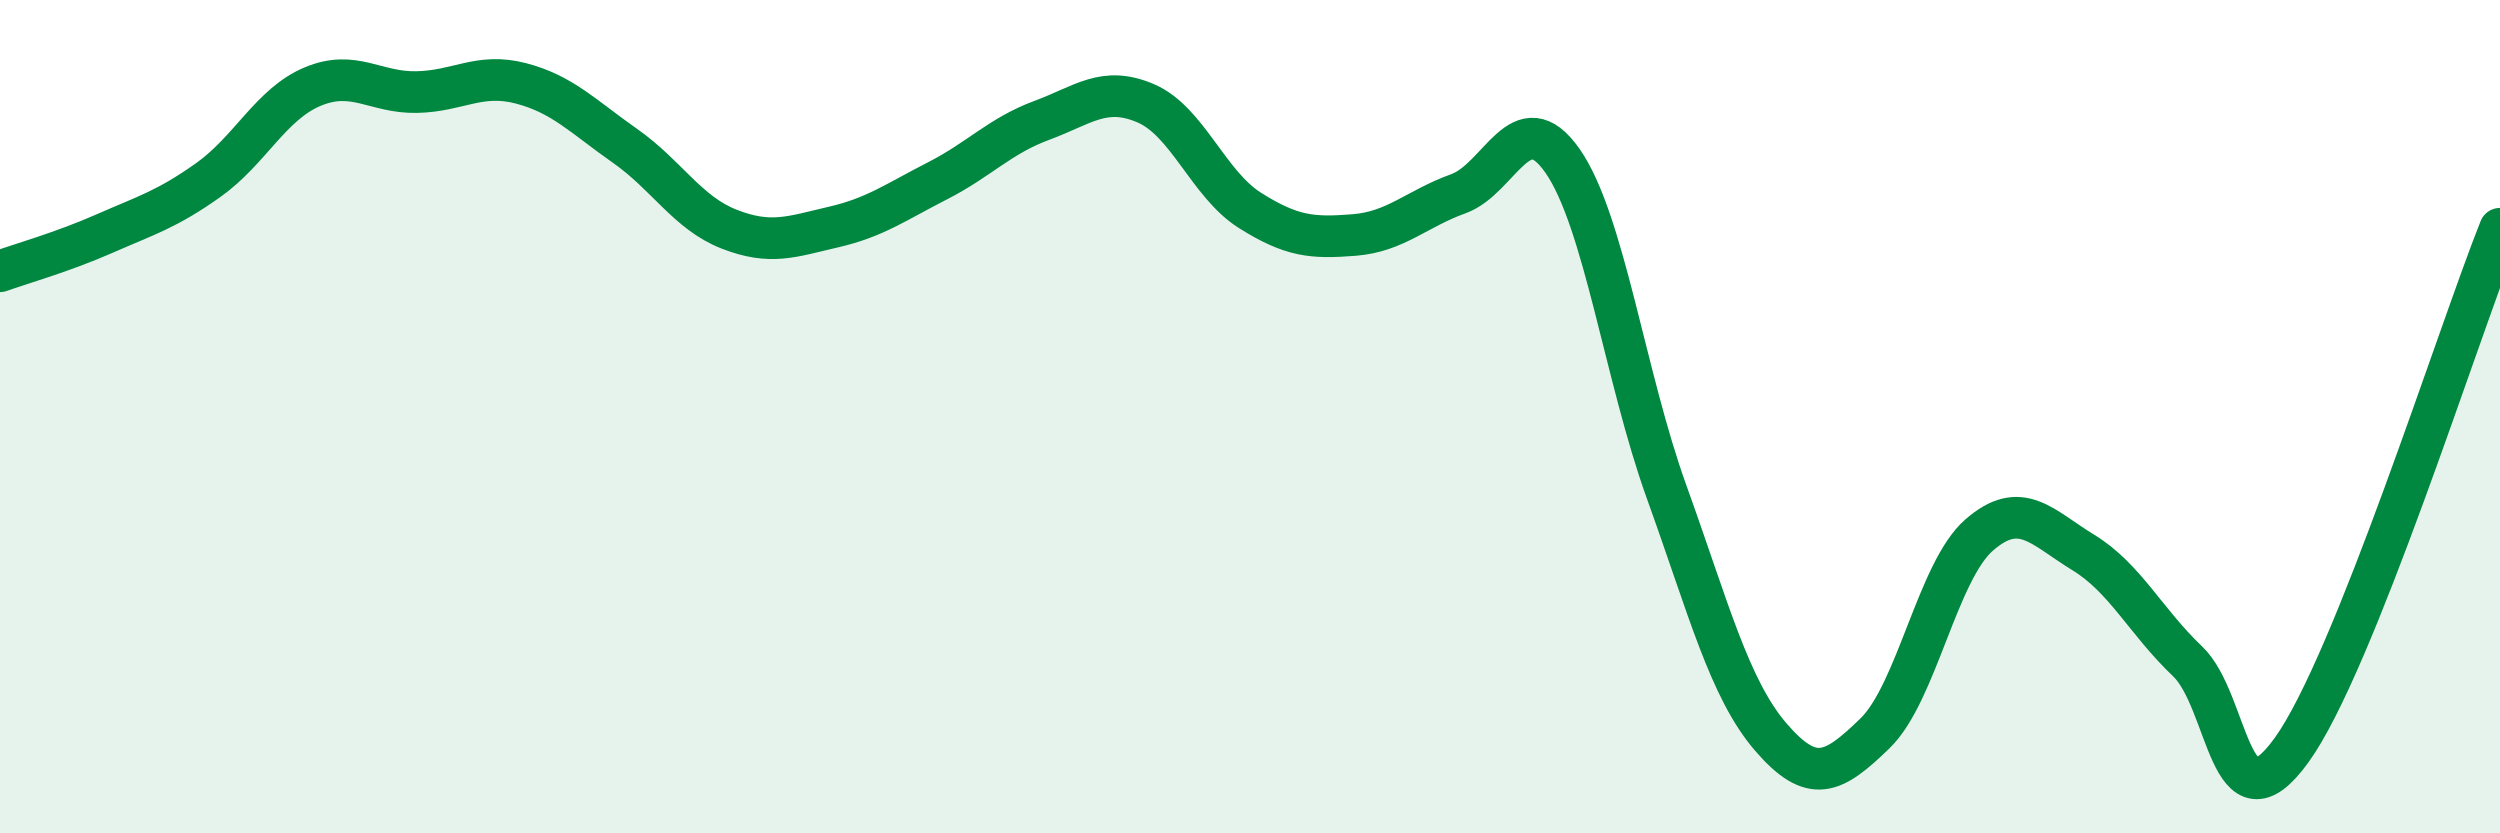 
    <svg width="60" height="20" viewBox="0 0 60 20" xmlns="http://www.w3.org/2000/svg">
      <path
        d="M 0,6.51 C 0.5,6.33 1.5,6.05 2.5,5.61 C 3.5,5.17 4,5.03 5,4.32 C 6,3.61 6.5,2.5 7.5,2.08 C 8.5,1.66 9,2.23 10,2.21 C 11,2.19 11.5,1.74 12.5,2 C 13.5,2.26 14,2.8 15,3.5 C 16,4.2 16.5,5.11 17.5,5.5 C 18.5,5.89 19,5.68 20,5.45 C 21,5.22 21.5,4.85 22.5,4.34 C 23.5,3.83 24,3.26 25,2.89 C 26,2.52 26.5,2.05 27.5,2.48 C 28.5,2.91 29,4.42 30,5.05 C 31,5.68 31.5,5.72 32.5,5.64 C 33.5,5.56 34,5.01 35,4.65 C 36,4.29 36.5,2.43 37.5,3.86 C 38.5,5.29 39,9.04 40,11.81 C 41,14.58 41.5,16.53 42.5,17.69 C 43.5,18.85 44,18.57 45,17.6 C 46,16.63 46.5,13.71 47.5,12.84 C 48.5,11.97 49,12.65 50,13.26 C 51,13.87 51.5,14.92 52.5,15.87 C 53.5,16.82 53.5,20.08 55,18 C 56.5,15.92 59,7.99 60,5.49L60 20L0 20Z"
        fill="#008740"
        opacity="0.1"
        stroke-linecap="round"
        stroke-linejoin="round"
      />
      <path
        d="M 0,6.51 C 0.5,6.33 1.5,6.05 2.5,5.61 C 3.5,5.17 4,5.03 5,4.32 C 6,3.61 6.5,2.5 7.5,2.08 C 8.5,1.66 9,2.23 10,2.21 C 11,2.19 11.5,1.74 12.5,2 C 13.5,2.26 14,2.8 15,3.5 C 16,4.2 16.5,5.11 17.5,5.5 C 18.5,5.89 19,5.68 20,5.45 C 21,5.22 21.5,4.85 22.5,4.34 C 23.5,3.83 24,3.26 25,2.89 C 26,2.52 26.5,2.05 27.5,2.48 C 28.5,2.91 29,4.42 30,5.05 C 31,5.68 31.5,5.72 32.5,5.64 C 33.5,5.56 34,5.01 35,4.65 C 36,4.29 36.5,2.43 37.5,3.86 C 38.5,5.29 39,9.04 40,11.81 C 41,14.58 41.5,16.53 42.5,17.69 C 43.5,18.85 44,18.57 45,17.6 C 46,16.63 46.5,13.71 47.5,12.84 C 48.5,11.97 49,12.65 50,13.26 C 51,13.87 51.5,14.92 52.5,15.87 C 53.5,16.82 53.5,20.08 55,18 C 56.5,15.92 59,7.99 60,5.49"
        stroke="#008740"
        stroke-width="1"
        fill="none"
        stroke-linecap="round"
        stroke-linejoin="round"
      />
    </svg>
  